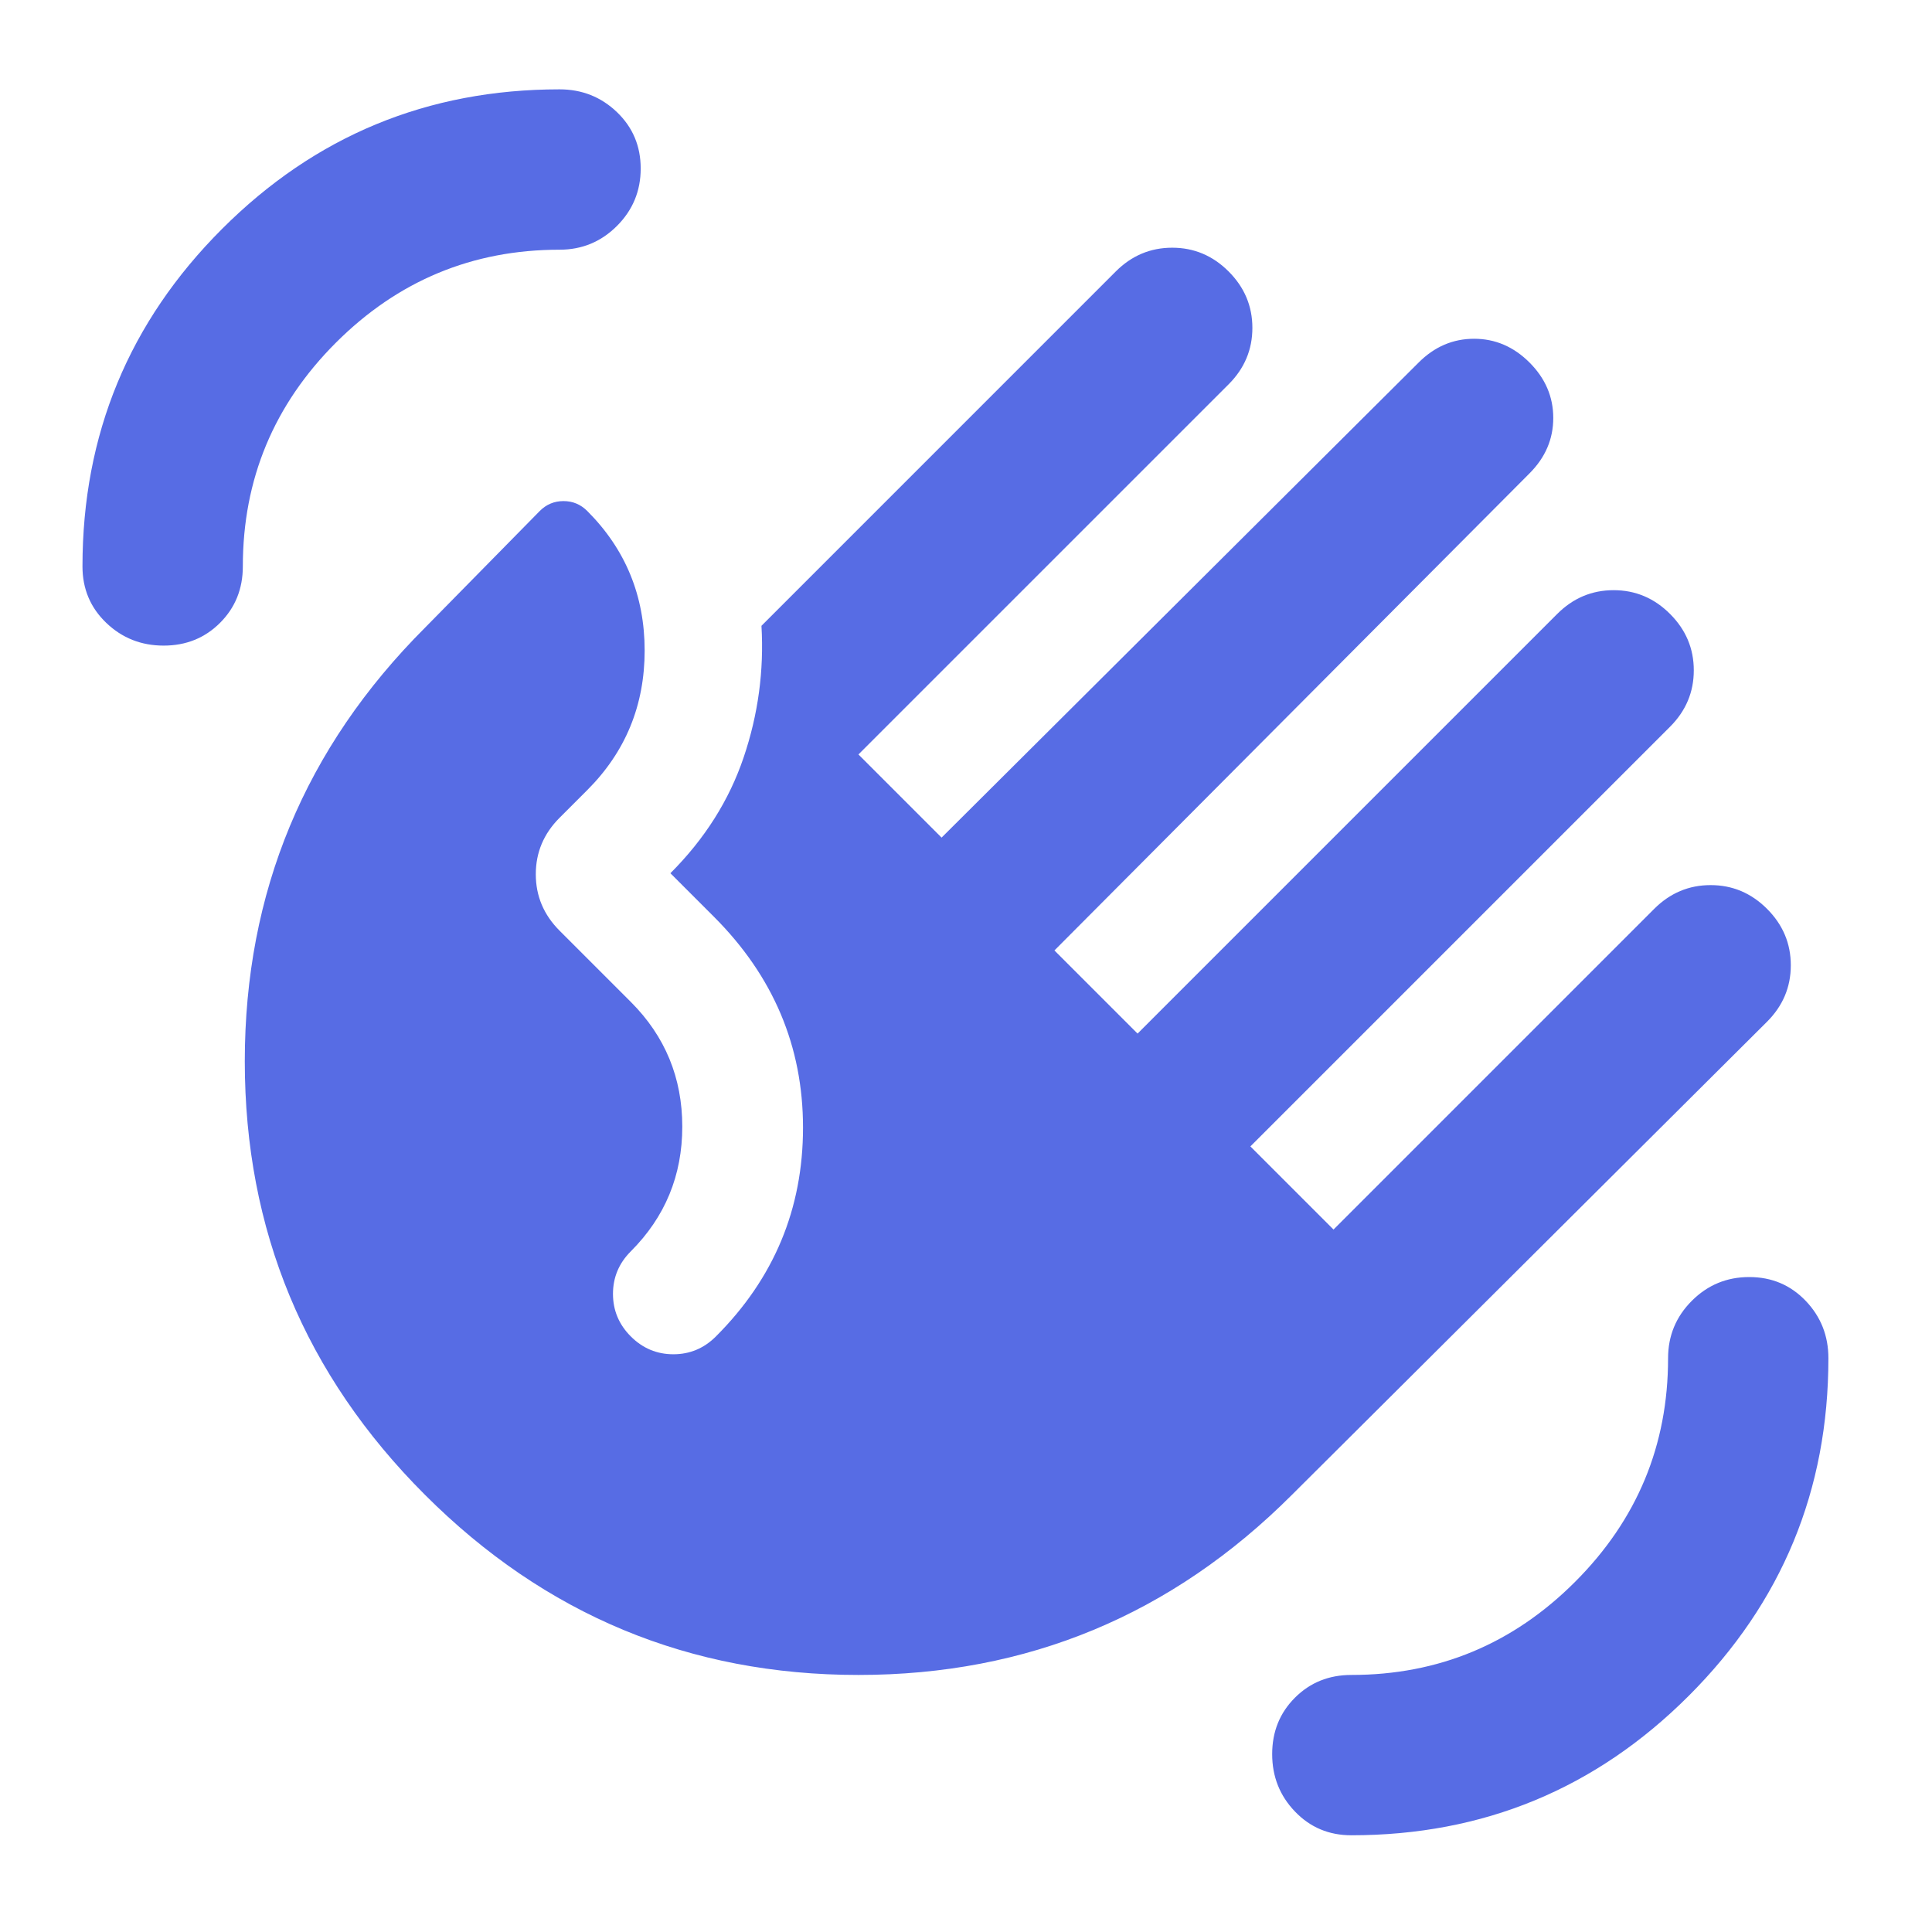 <svg width="61" height="61" viewBox="0 0 61 61" fill="none" xmlns="http://www.w3.org/2000/svg">
<mask id="mask0_2176_208" style="mask-type:alpha" maskUnits="userSpaceOnUse" x="0" y="0" width="61" height="61">
<rect x="0.167" y="0.384" width="60" height="60" fill="#D9D9D9"/>
</mask>
<g mask="url(#mask0_2176_208)">
<path d="M42.667 57.946C41.958 57.946 41.365 57.696 40.886 57.196C40.406 56.696 40.167 56.092 40.167 55.384C40.167 54.675 40.406 54.082 40.886 53.602C41.365 53.123 41.958 52.884 42.667 52.884C45.417 52.884 47.771 51.905 49.729 49.946C51.688 47.988 52.667 45.634 52.667 42.884C52.667 42.175 52.917 41.571 53.417 41.071C53.917 40.571 54.521 40.321 55.229 40.321C55.938 40.321 56.531 40.571 57.011 41.071C57.49 41.571 57.729 42.175 57.729 42.884C57.729 47.05 56.261 50.602 53.323 53.54C50.386 56.477 46.833 57.946 42.667 57.946ZM5.167 20.384C4.458 20.384 3.854 20.144 3.354 19.665C2.854 19.186 2.604 18.592 2.604 17.884C2.604 13.717 4.073 10.165 7.011 7.228C9.948 4.29 13.5 2.821 17.667 2.821C18.375 2.821 18.979 3.061 19.479 3.54C19.979 4.019 20.229 4.613 20.229 5.321C20.229 6.03 19.979 6.634 19.479 7.134C18.979 7.634 18.375 7.884 17.667 7.884C14.917 7.884 12.563 8.863 10.604 10.821C8.646 12.78 7.667 15.134 7.667 17.884C7.667 18.592 7.427 19.186 6.948 19.665C6.469 20.144 5.875 20.384 5.167 20.384ZM13.417 47.196C9.625 43.405 7.729 38.842 7.729 33.509C7.729 28.175 9.625 23.613 13.417 19.821L17.042 16.134C17.25 15.925 17.5 15.821 17.792 15.821C18.083 15.821 18.333 15.925 18.542 16.134C19.75 17.342 20.354 18.811 20.354 20.54C20.354 22.269 19.75 23.738 18.542 24.946L17.667 25.821C17.167 26.321 16.917 26.915 16.917 27.602C16.917 28.29 17.167 28.884 17.667 29.384L19.917 31.634C21 32.717 21.542 34.03 21.542 35.571C21.542 37.113 21 38.425 19.917 39.509C19.542 39.884 19.354 40.332 19.354 40.852C19.354 41.373 19.542 41.821 19.917 42.196C20.292 42.571 20.74 42.759 21.261 42.759C21.781 42.759 22.229 42.571 22.604 42.196C24.438 40.363 25.354 38.165 25.354 35.602C25.354 33.04 24.417 30.821 22.542 28.946L21.167 27.571C22.25 26.488 23.021 25.269 23.479 23.915C23.938 22.561 24.125 21.175 24.042 19.759L35.229 8.571C35.729 8.071 36.323 7.821 37.011 7.821C37.698 7.821 38.292 8.071 38.792 8.571C39.292 9.071 39.542 9.665 39.542 10.352C39.542 11.04 39.292 11.634 38.792 12.134L27.104 23.821L29.729 26.446L44.792 11.446C45.292 10.946 45.875 10.696 46.542 10.696C47.208 10.696 47.792 10.946 48.292 11.446C48.792 11.946 49.042 12.53 49.042 13.196C49.042 13.863 48.792 14.446 48.292 14.946L33.292 30.009L35.917 32.634L49.167 19.384C49.667 18.884 50.261 18.634 50.948 18.634C51.636 18.634 52.229 18.884 52.729 19.384C53.229 19.884 53.479 20.477 53.479 21.165C53.479 21.852 53.229 22.446 52.729 22.946L39.479 36.196L42.104 38.821L52.229 28.696C52.729 28.196 53.323 27.946 54.011 27.946C54.698 27.946 55.292 28.196 55.792 28.696C56.292 29.196 56.542 29.79 56.542 30.477C56.542 31.165 56.292 31.759 55.792 32.259L40.792 47.196C37 50.988 32.438 52.884 27.104 52.884C21.771 52.884 17.208 50.988 13.417 47.196Z" fill="#576CE4"/>
</g>
</svg>
